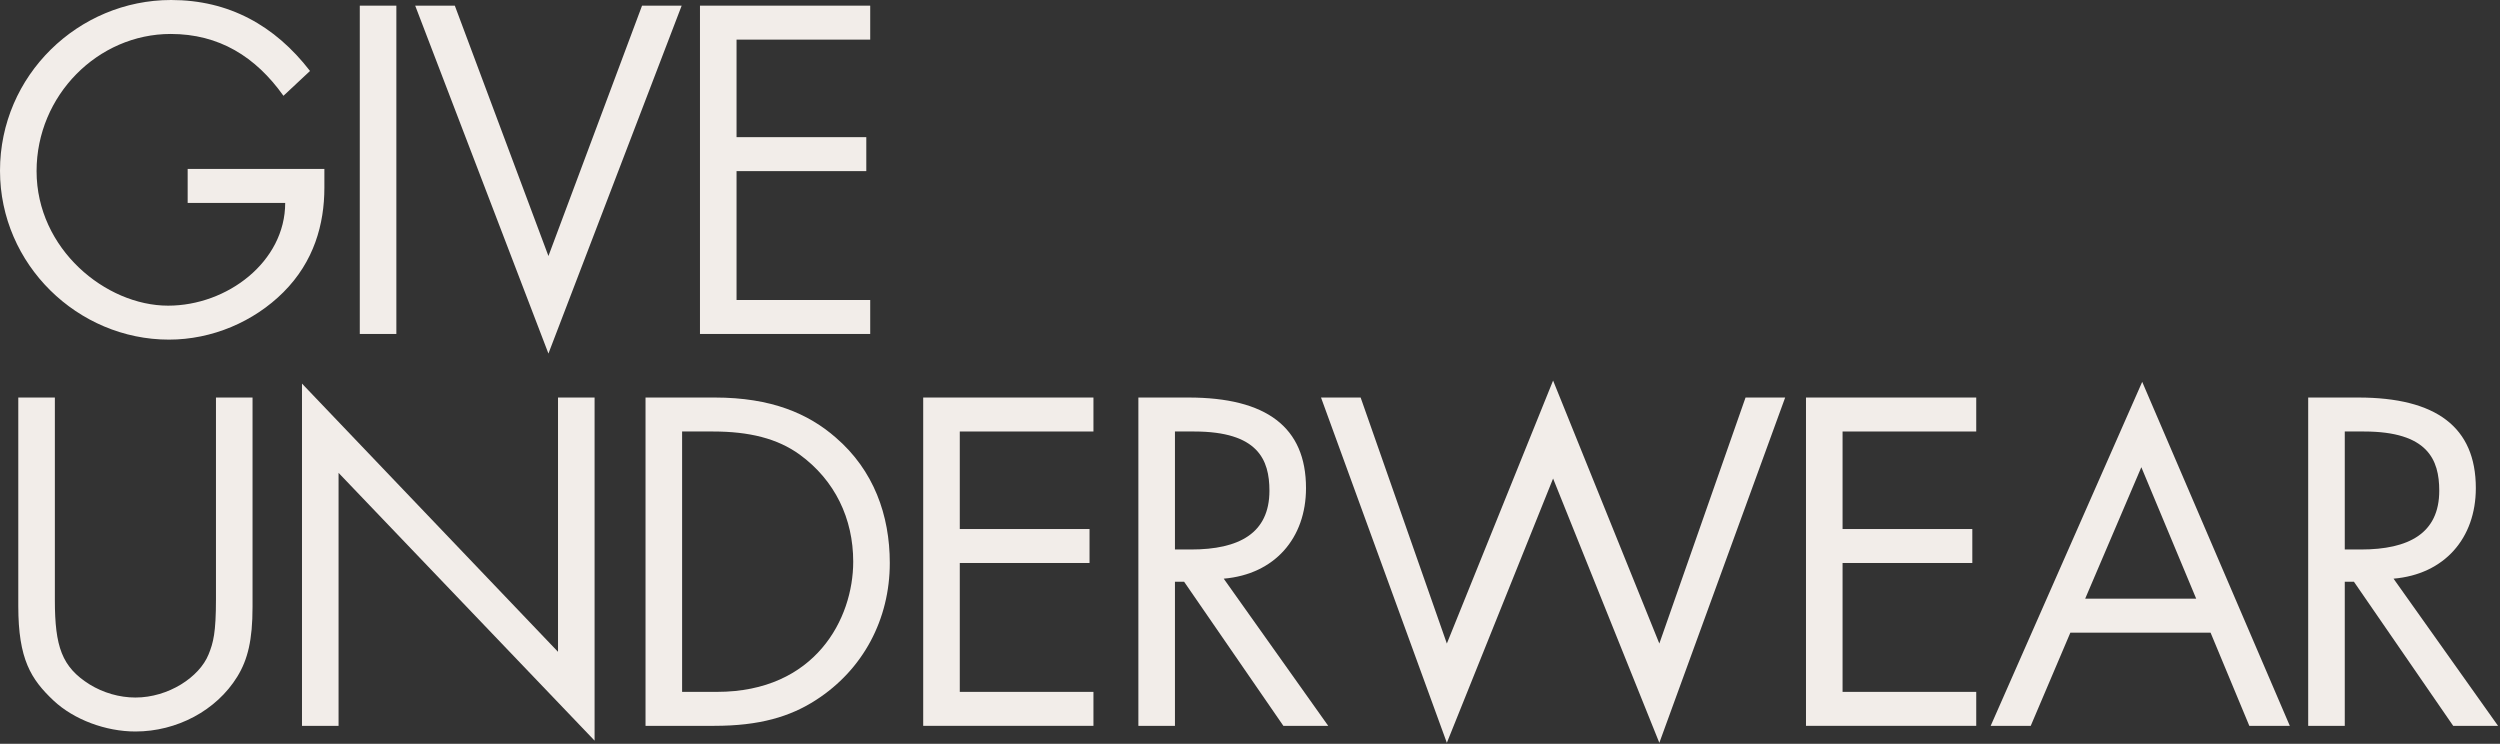 <svg width="689" height="205" viewBox="0 0 689 205" fill="none" xmlns="http://www.w3.org/2000/svg">
<rect x="0" y="0" width="689" height="205" fill="#333333" stroke="none"/>
<path d="M85.44 19.56L78.12 26.4C70.44 15.6 60.36 9.36 47.04 9.36C27 9.36 10.08 26.28 10.08 47.16C10.08 68.64 29.16 84.24 46.32 84.24C62.64 84.24 78.6 72.12 78.6 55.92H51.72V46.56H89.4V51.72C89.4 61.8 86.52 72.12 78.12 80.52C69.96 88.68 58.44 93.6 46.56 93.6C21.48 93.6 0 72.96 0 47.04C0 20.76 21.6 0 47.16 0C63 0 75.72 6.96 85.44 19.56Z" fill="#F2EDE9"/>
<path d="M99.157 1.56H109.237V92.04H99.157V1.56Z" fill="#F2EDE9"/>
<path d="M114.428 1.56H125.348L151.148 70.56L176.948 1.56H187.868L151.148 97.44L114.428 1.56Z" fill="#F2EDE9"/>
<path d="M192.911 1.56H239.831V10.92H202.991V37.8H238.751V47.16H202.991V82.68H239.831V92.04H192.911V1.56Z" fill="#F2EDE9"/>
<path d="M5.04 109.56H15.12V165.36C15.12 178.2 17.04 183.84 24.72 188.64C28.44 190.92 32.88 192.24 37.32 192.24C46.44 192.24 54.96 186.6 57.48 180.36C58.8 177.12 59.52 174.36 59.52 165.12V109.56H69.6V167.28C69.6 176.4 68.28 181.8 65.4 186.48C59.64 195.84 48.72 201.6 37.32 201.6C29.16 201.6 20.4 198.36 14.76 193.08C8.52 187.2 5.04 181.68 5.04 167.04V109.56Z" fill="#F2EDE9"/>
<path d="M83.228 200.04V105.72L153.788 179.64V109.56H163.868V204.12L93.308 130.32V200.04H83.228Z" fill="#F2EDE9"/>
<path d="M177.907 109.56H196.987C212.587 109.56 222.787 114 230.347 120.6C240.787 129.6 245.227 141.96 245.227 155.16C245.227 170.64 237.907 184.56 224.827 192.96C217.747 197.52 209.347 200.04 196.867 200.04H177.907V109.56ZM187.987 190.68H197.587C224.707 190.68 235.147 170.52 235.147 154.8C235.147 142.92 230.107 132.36 220.387 125.28C214.267 120.84 206.467 118.92 196.507 118.92H187.987V190.68Z" fill="#F2EDE9"/>
<path d="M254.435 109.56H301.355V118.92H264.515V145.8H300.275V155.16H264.515V190.68H301.355V200.04H254.435V109.56Z" fill="#F2EDE9"/>
<path d="M313.736 109.56H327.536C349.016 109.56 359.936 117.72 359.936 134.52C359.936 148.32 351.296 158.28 337.256 159.48L366.056 200.04H353.696L326.336 160.32H323.816V200.04H313.736V109.56ZM323.816 118.92V151.44H328.256C341.456 151.44 349.856 147 349.856 135.24C349.856 126.72 346.736 118.92 329.096 118.92H323.816Z" fill="#F2EDE9"/>
<path d="M398.752 177.36L428.032 104.88L457.312 177.36L481.072 109.56H491.992L457.312 204.72L428.032 131.88L398.752 204.72L364.072 109.56H374.992L398.752 177.36Z" fill="#F2EDE9"/>
<path d="M497.73 109.56H544.65V118.92H507.81V145.8H543.57V155.16H507.81V190.68H544.65V200.04H497.73V109.56Z" fill="#F2EDE9"/>
<path d="M548.632 200.04L590.392 105.24L631.072 200.04H619.912L609.232 174.36H570.592L559.672 200.04H548.632ZM590.152 128.76L574.672 165H605.272L590.152 128.76Z" fill="#F2EDE9"/>
<path d="M636.138 109.56H649.938C671.418 109.56 682.338 117.72 682.338 134.52C682.338 148.32 673.698 158.28 659.658 159.48L688.458 200.04H676.098L648.738 160.32H646.218V200.04H636.138V109.56ZM646.218 118.92V151.44H650.658C663.858 151.44 672.258 147 672.258 135.24C672.258 126.72 669.138 118.92 651.498 118.92H646.218Z" fill="#F2EDE9"/>
</svg>
